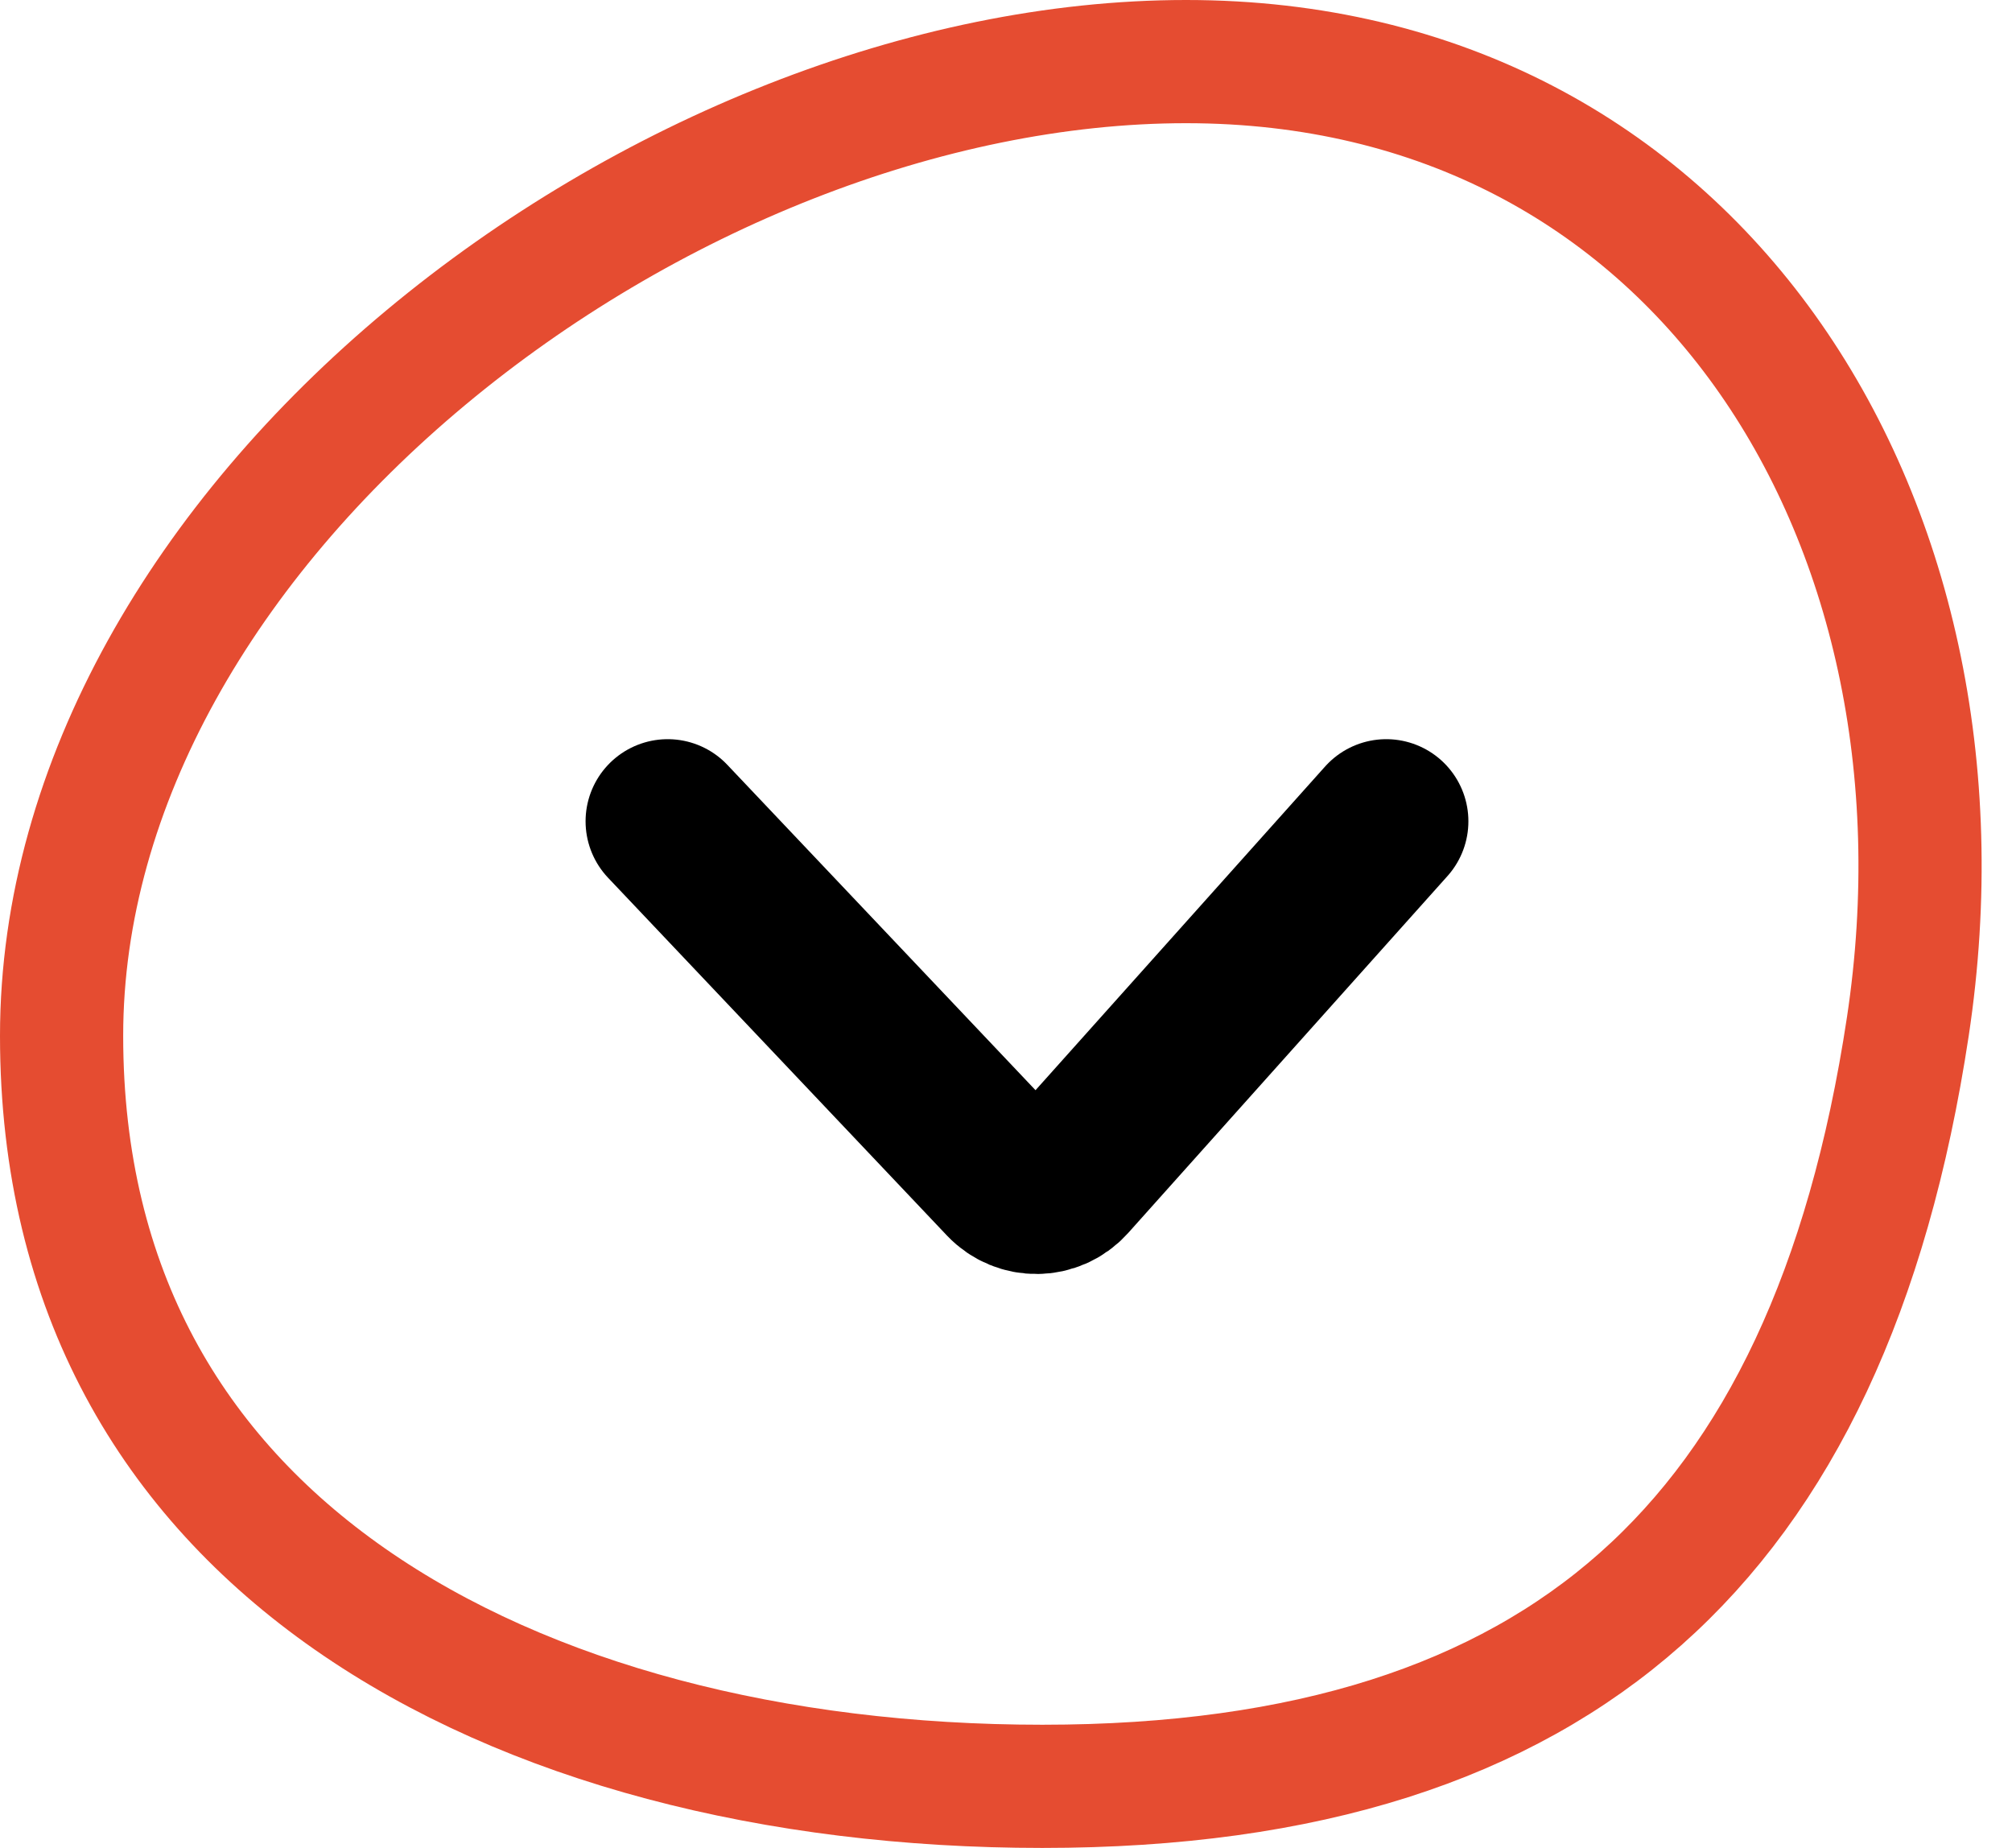 <svg width="49" height="45" viewBox="0 0 49 45" fill="none" xmlns="http://www.w3.org/2000/svg">
<path d="M25.384 43.5C31.85 43.5 36.593 41.92 39.951 38.942C43.317 35.959 45.497 31.39 46.463 24.999C47.41 18.731 46.057 12.83 42.975 8.532C39.913 4.264 35.099 1.5 28.884 1.5C22.583 1.5 15.693 4.274 10.372 8.708C5.047 13.146 1.5 19.066 1.5 25.223C1.5 31.449 4.232 35.945 8.52 38.938C12.866 41.971 18.884 43.5 25.384 43.5Z" stroke="#E54C31" stroke-width="3"/>
<path d="M16.261 20L24.514 28.712C24.916 29.136 25.595 29.126 25.985 28.691L33.761 20" stroke="black" stroke-width="4" stroke-linecap="round"/>
</svg>
